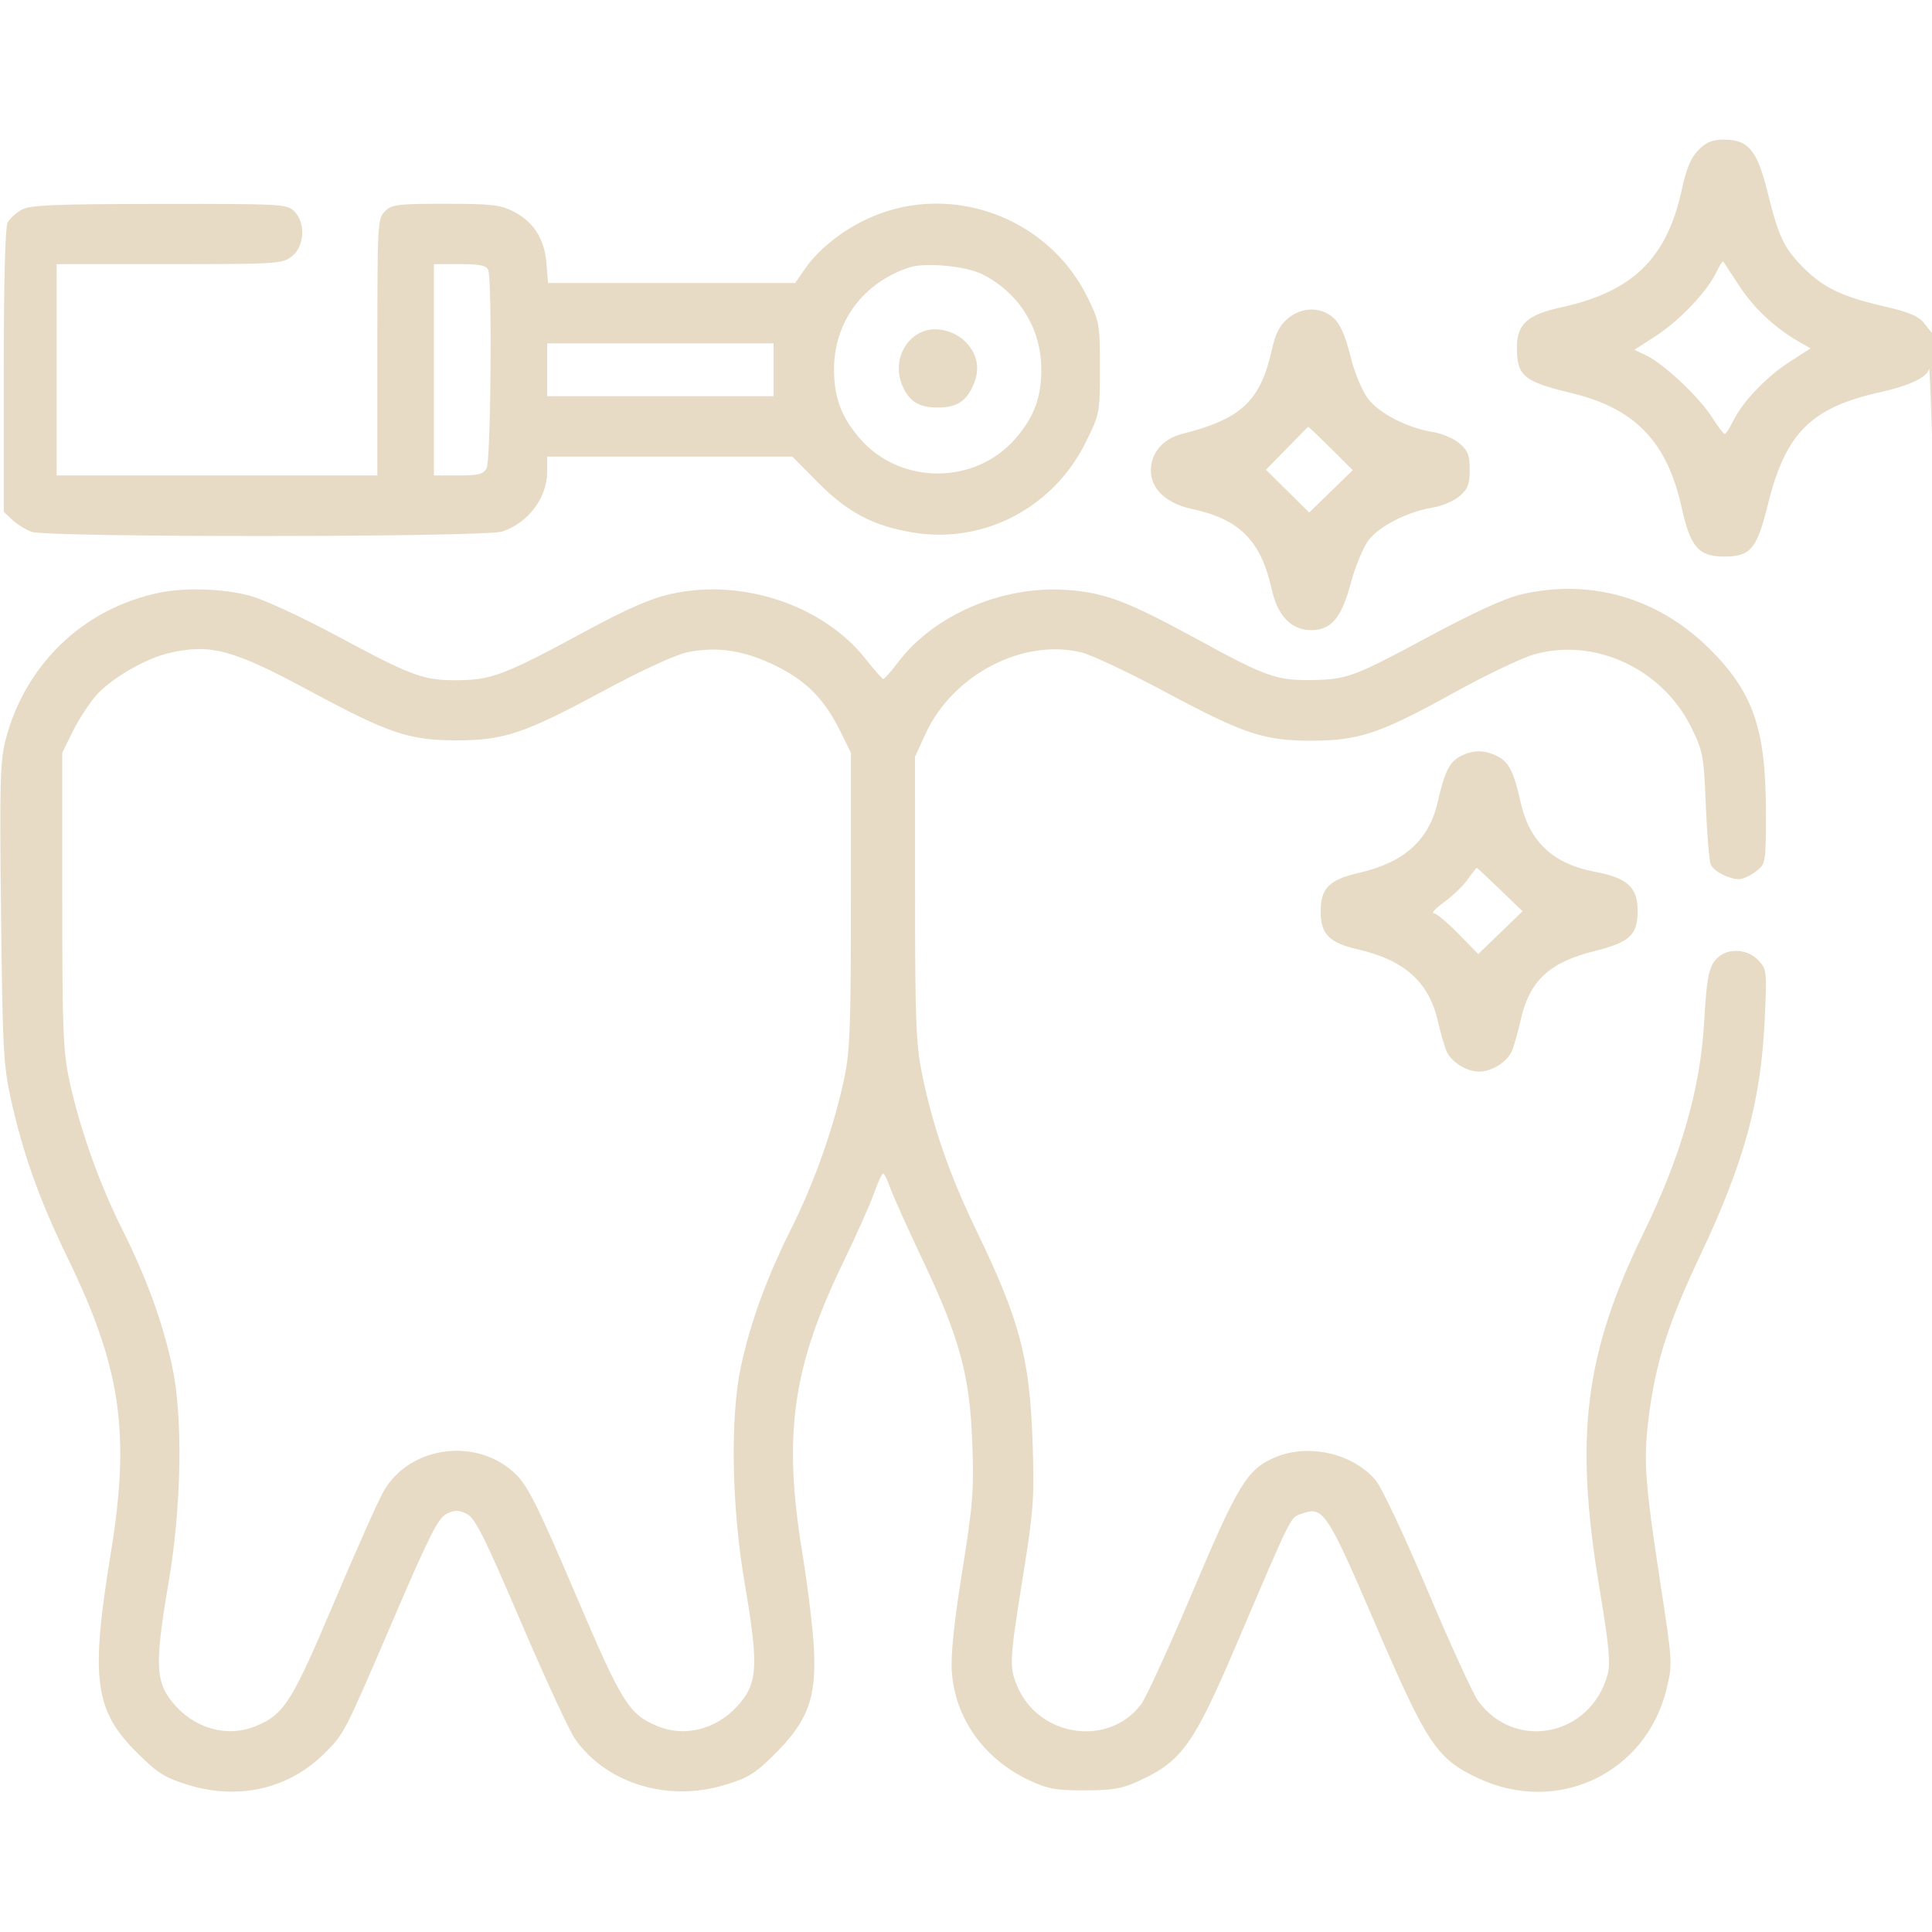 <?xml version="1.0" encoding="UTF-8"?> <svg xmlns="http://www.w3.org/2000/svg" viewBox="0 0 512.00 512.00" data-guides="{&quot;vertical&quot;:[],&quot;horizontal&quot;:[]}"><defs></defs><path fill="#e8dbc5" stroke="none" fill-opacity="1" stroke-width="2" stroke-opacity="1" color="rgb(110, 109, 122)" fill-rule="evenodd" id="tSvgeaf0e98016" title="Path 3" d="M450.11 39.749C448.116 41.76 446.926 44.595 445.682 50.297C441.71 68.505 432.701 77.294 413.764 81.435C404.69 83.419 401.991 85.886 401.991 92.199C401.991 99.61 403.852 101.158 416.353 104.143C433.306 108.193 441.813 117.031 445.676 134.614C447.945 144.938 450.17 147.497 456.876 147.497C463.955 147.497 465.58 145.548 468.571 133.471C473.209 114.75 479.98 108.012 498.249 103.94C506.147 102.179 510.815 99.94 511.205 97.725C511.323 97.05 511.676 104.823 511.989 114.997C512.402 128.441 512.556 123.385 512.553 96.498C512.551 76.148 512.41 65.956 512.241 73.847C512.138 78.63 512.035 83.413 511.933 88.196C511.274 87.359 510.616 86.523 509.958 85.686C508.432 83.746 505.938 82.705 498.976 81.102C488.189 78.618 483.217 76.226 478.001 71.01C472.829 65.838 471.356 62.769 468.497 51.211C465.673 39.795 463.383 36.999 456.857 36.999C453.798 36.999 452.184 37.657 450.11 39.749ZM5.775 55.558C4.276 56.371 2.589 57.899 2.025 58.952C1.377 60.162 1 74.631 1 98.258C1 110.721 1 123.185 1 135.648C1.75 136.351 2.5 137.053 3.25 137.756C4.487 138.915 6.767 140.344 8.315 140.93C12.369 142.467 128.487 142.402 133.098 140.861C140.014 138.55 144.997 131.927 144.997 125.047C144.997 123.697 144.997 122.347 144.997 120.997C155.828 120.997 166.659 120.997 177.49 120.997C188.321 120.997 199.152 120.997 209.982 120.997C212.235 123.276 214.487 125.554 216.739 127.832C224.605 135.79 231.43 139.389 241.944 141.126C260.698 144.223 279.145 134.588 287.735 117.207C291.452 109.687 291.493 109.466 291.493 97.55C291.493 86.002 291.358 85.222 288.271 78.911C277.483 56.867 250.476 47.629 228.726 58.543C222.366 61.734 216.677 66.407 213.404 71.129C212.511 72.419 211.617 73.709 210.723 74.998C199.81 74.998 188.897 74.998 177.984 74.998C167.071 74.998 156.158 74.998 145.245 74.998C145.097 73.218 144.949 71.437 144.802 69.656C144.267 63.204 141.384 58.747 135.953 55.976C132.636 54.284 130.05 53.999 118.037 53.999C105.331 53.999 103.808 54.189 101.998 55.999C100.076 57.921 99.998 59.332 99.998 91.998C99.998 103.331 99.998 114.664 99.998 125.997C85.831 125.997 71.665 125.997 57.499 125.997C43.332 125.997 29.166 125.997 15 125.997C15 116.664 15 107.331 15 97.998C15 88.665 15 79.332 15 69.998C24.954 69.998 34.909 69.998 44.864 69.998C73.563 69.998 74.831 69.917 77.363 67.925C80.725 65.281 81.056 59.057 77.998 55.999C76.075 54.076 74.693 54.001 42.249 54.039C14.417 54.072 8.022 54.338 5.775 55.558ZM454.789 72.261C452.34 77.343 445.04 85.009 438.824 89.027C436.93 90.251 435.036 91.476 433.141 92.7C434.214 93.212 435.287 93.723 436.36 94.235C440.938 96.418 450.356 105.286 453.673 110.534C455.222 112.987 456.744 114.994 457.055 114.995C457.365 114.996 458.331 113.534 459.201 111.748C461.724 106.561 467.961 99.973 474.113 95.997C476.009 94.771 477.906 93.545 479.802 92.319C478.75 91.715 477.698 91.112 476.646 90.508C470.358 86.9 464.635 81.516 460.83 75.63C458.695 72.326 456.813 69.487 456.648 69.323C456.483 69.159 455.647 70.48 454.789 72.261ZM114.997 97.998C114.997 107.331 114.997 116.664 114.997 125.997C117.152 125.997 119.307 125.997 121.462 125.997C126.83 125.997 128.102 125.669 128.962 124.063C130.071 121.989 130.46 74.368 129.39 71.58C128.918 70.349 127.253 69.998 121.89 69.998C119.593 69.998 117.295 69.998 114.997 69.998C114.997 79.332 114.997 88.665 114.997 97.998ZM240.989 70.872C228.688 74.908 221.003 85.351 221.027 97.998C221.041 105.452 223.039 110.7 228.023 116.377C238.674 128.507 258.315 128.507 268.966 116.377C273.95 110.7 275.948 105.452 275.962 97.998C275.983 87.194 270.203 77.764 260.494 72.76C256.149 70.521 245.269 69.469 240.989 70.872ZM341.24 84.443C339.125 86.223 337.986 88.464 337.046 92.693C334.03 106.267 328.95 111.035 313.297 114.986C308.173 116.279 304.993 120.003 304.993 124.709C304.993 129.562 309.114 133.428 315.823 134.867C328.56 137.599 334.15 143.244 337.048 156.302C338.589 163.252 342.253 166.996 347.513 166.996C352.788 166.996 355.521 163.737 357.984 154.51C359.156 150.118 361.277 145.001 362.697 143.139C365.551 139.398 373.164 135.547 379.8 134.489C382.168 134.111 385.318 132.76 386.799 131.486C389.007 129.586 389.491 128.331 389.491 124.497C389.491 120.663 389.007 119.408 386.799 117.508C385.318 116.234 382.168 114.883 379.8 114.505C372.998 113.421 365.555 109.603 362.541 105.651C360.939 103.551 358.997 98.837 357.857 94.281C356.499 88.856 355.147 85.816 353.395 84.248C350.001 81.211 344.985 81.291 341.24 84.443ZM244.383 87.932C238.779 90.319 236.532 97.269 239.505 103.018C241.383 106.648 243.819 107.998 248.494 107.998C253.17 107.998 255.606 106.648 257.484 103.018C259.798 98.543 259.377 94.454 256.244 90.979C253.279 87.69 248.083 86.355 244.383 87.932ZM144.997 97.998C144.997 100.331 144.997 102.664 144.997 104.998C154.997 104.998 164.996 104.998 174.996 104.998C184.996 104.998 194.996 104.998 204.995 104.998C204.995 102.664 204.995 100.331 204.995 97.998C204.995 95.665 204.995 93.331 204.995 90.998C194.996 90.998 184.996 90.998 174.996 90.998C164.996 90.998 154.997 90.998 144.997 90.998C144.997 93.331 144.997 95.665 144.997 97.998ZM340.992 118.862C339.159 120.741 337.326 122.619 335.493 124.497C337.404 126.384 339.315 128.27 341.225 130.157C343.137 132.044 345.048 133.93 346.959 135.817C348.881 133.948 350.803 132.078 352.725 130.209C354.647 128.339 356.57 126.47 358.492 124.6C356.549 122.667 354.605 120.733 352.662 118.799C349.455 115.608 346.755 113.049 346.662 113.112C346.569 113.175 344.017 115.762 340.992 118.862ZM42.499 157.018C22.323 161.068 6.699 175.933 1.49 196.034C0.035 201.649 -0.117 207.396 0.271 241.973C0.674 277.838 0.915 282.397 2.88 291.255C6.142 305.957 10.445 317.992 17.984 333.493C32.047 362.408 34.574 379.711 29.378 411.491C23.887 445.076 24.988 453.299 36.505 464.676C41.908 470.014 43.76 471.163 50.006 473.06C63.302 477.098 76.481 474.055 85.861 464.78C91.276 459.424 91.055 459.855 104.524 428.49C113.788 406.914 116.139 402.269 118.342 401.186C120.525 400.114 121.472 400.114 123.669 401.186C125.903 402.278 128.242 406.932 137.972 429.653C144.369 444.592 150.834 458.59 152.337 460.759C160.538 472.594 176.881 477.649 192.047 473.043C198.387 471.116 200.153 470.017 205.507 464.658C214.113 456.045 216.356 449.961 215.708 436.99C215.446 431.765 214.055 420.291 212.616 411.491C207.484 380.104 209.988 362.361 223.48 334.493C226.942 327.343 230.604 319.13 231.619 316.243C232.634 313.356 233.718 310.993 234.029 310.993C234.339 310.993 235.18 312.681 235.898 314.743C236.616 316.806 240.511 325.47 244.553 333.998C254.36 354.688 256.998 364.443 257.668 382.491C258.131 394.955 257.837 398.685 254.988 416.491C252.812 430.089 251.933 438.572 252.24 442.994C253.104 455.431 260.779 466.185 272.819 471.829C277.665 474.101 279.808 474.486 287.494 474.466C295.123 474.447 297.371 474.034 302.263 471.762C313.175 466.694 316.443 462.095 327.443 436.327C342.671 400.655 341.89 402.222 344.977 401.146C350.725 399.142 351.601 400.456 364.492 430.416C378.219 462.321 380.748 466.11 391.766 471.265C412.719 481.069 436.147 470.003 441.625 447.712C443.272 441.011 443.255 440.7 440.085 419.999C435.861 392.407 435.485 387.043 436.957 375.352C438.738 361.196 442.11 350.601 450.439 332.993C462.238 308.046 466.643 291.995 467.667 270.219C468.276 257.284 468.232 256.881 465.967 254.469C463.075 251.392 457.847 251.137 455.046 253.938C452.853 256.131 452.305 258.847 451.606 270.994C450.592 288.606 445.444 306.486 435.55 326.756C419.916 358.784 417.194 380.666 423.852 420.77C426.418 436.232 426.849 440.784 426.031 443.769C421.556 460.075 401.625 464.179 391.758 450.825C390.403 448.991 384.394 435.875 378.406 421.68C372.416 407.484 366.23 394.309 364.657 392.401C358.704 385.179 346.77 382.421 337.906 386.216C330.506 389.386 328.166 393.193 316.14 421.638C309.895 436.406 303.72 449.906 302.417 451.638C293.779 463.113 275.224 460.359 269.542 446.758C267.439 441.725 267.535 439.912 271.091 417.774C273.912 400.21 274.14 397.065 273.659 382.491C272.913 359.889 270.28 349.94 258.706 325.993C251.612 311.314 247.155 298.441 244.325 284.458C242.765 276.751 242.509 270.236 242.503 237.995C242.5 225.495 242.497 212.995 242.495 200.495C243.435 198.461 244.375 196.426 245.315 194.391C252.55 178.736 271.155 169.077 286.677 172.916C289.327 173.572 299.368 178.321 308.993 183.471C329.858 194.635 335.087 196.354 347.992 196.292C360.271 196.232 365.914 194.307 385.421 183.522C393.71 178.94 403.159 174.417 406.419 173.471C422.449 168.819 440.511 177.158 448.197 192.76C451.314 199.088 451.52 200.192 452.061 213.47C452.376 221.184 452.963 228.222 453.366 229.11C454.198 230.94 458.184 232.995 460.902 232.995C461.902 232.995 463.906 232.062 465.355 230.922C467.981 228.857 467.99 228.804 467.978 214.672C467.96 193.163 464.537 183.362 453.063 171.969C439.371 158.375 421.445 153.209 403.025 157.55C398.796 158.547 390.457 162.356 378.916 168.565C358.658 179.461 356.98 180.083 347.492 180.218C338.336 180.348 335.344 179.281 317.493 169.521C298.785 159.292 292.757 157.017 282.537 156.327C265.504 155.178 247.327 163.041 237.884 175.645C236.09 178.038 234.369 179.963 234.059 179.922C233.749 179.881 231.695 177.55 229.495 174.742C218.269 160.415 196.75 153.181 177.859 157.383C172.338 158.612 166.261 161.282 154.45 167.673C133.945 178.767 130.217 180.191 121.497 180.261C112.207 180.336 109.445 179.331 89.506 168.63C79.609 163.318 69.797 158.802 66.007 157.811C59.132 156.016 49.168 155.679 42.499 157.018ZM44.617 173.108C38.425 174.562 29.142 180.011 25.389 184.395C23.488 186.617 20.709 190.924 19.216 193.966C18.31 195.809 17.405 197.652 16.5 199.496C16.5 212.495 16.5 225.495 16.5 238.495C16.5 272.355 16.739 278.614 18.312 285.994C21.044 298.806 26.24 313.513 32.317 325.63C38.747 338.45 43.062 350.253 45.612 361.992C48.517 375.369 48.137 399.11 44.694 419.285C40.839 441.875 41.12 446.272 46.813 452.366C52.438 458.389 60.708 460.39 67.781 457.439C75.336 454.288 77.31 451.166 88.566 424.565C94.402 410.774 100.301 397.544 101.675 395.163C108.721 382.959 126.763 380.757 136.876 390.87C139.966 393.96 142.865 399.81 152.397 422.193C164.812 451.345 166.625 454.274 174.214 457.439C181.287 460.39 189.557 458.389 195.182 452.366C200.875 446.272 201.155 441.875 197.301 419.285C193.858 399.11 193.478 375.369 196.383 361.992C198.933 350.253 203.248 338.45 209.677 325.63C215.754 313.513 220.951 298.806 223.683 285.994C225.256 278.614 225.495 272.355 225.495 238.495C225.495 225.495 225.495 212.495 225.495 199.496C224.588 197.65 223.68 195.804 222.773 193.959C218.546 185.361 213.777 180.492 205.645 176.473C197.275 172.336 189.874 171.213 182.041 172.893C178.902 173.566 169.836 177.748 159.894 183.109C138.992 194.38 133.577 196.203 120.997 196.203C108.423 196.203 103.001 194.379 82.154 183.138C61.625 172.068 55.743 170.496 44.617 173.108ZM386.879 200.495C384.084 202.014 382.837 204.566 381.017 212.495C378.676 222.702 372.142 228.567 360.018 231.347C352.236 233.131 349.992 235.402 349.992 241.495C349.992 247.588 352.236 249.858 360.018 251.642C372.142 254.422 378.676 260.287 381.017 270.494C381.649 273.244 382.639 276.753 383.219 278.291C384.341 281.271 388.531 283.994 391.991 283.994C395.447 283.994 399.639 281.272 400.775 278.291C401.361 276.753 402.351 273.206 402.975 270.41C405.317 259.925 410.524 255.044 422.571 252.042C431.937 249.708 433.99 247.784 433.99 241.339C433.99 235.135 431.263 232.65 422.678 231.03C411.572 228.935 405.321 223.08 402.975 212.579C401.18 204.541 399.91 202.006 396.9 200.448C393.406 198.642 390.263 198.657 386.879 200.495ZM388.928 233.084C387.718 234.783 384.92 237.483 382.711 239.084C380.5 240.685 379.248 241.995 379.929 241.995C380.608 241.995 383.546 244.433 386.455 247.413C388.219 249.22 389.982 251.025 391.745 252.831C393.703 250.942 395.661 249.053 397.618 247.163C399.576 245.274 401.533 243.384 403.491 241.495C401.507 239.578 399.522 237.661 397.538 235.745C394.263 232.583 391.481 229.995 391.356 229.995C391.23 229.995 390.137 231.385 388.928 233.084Z"></path></svg> 